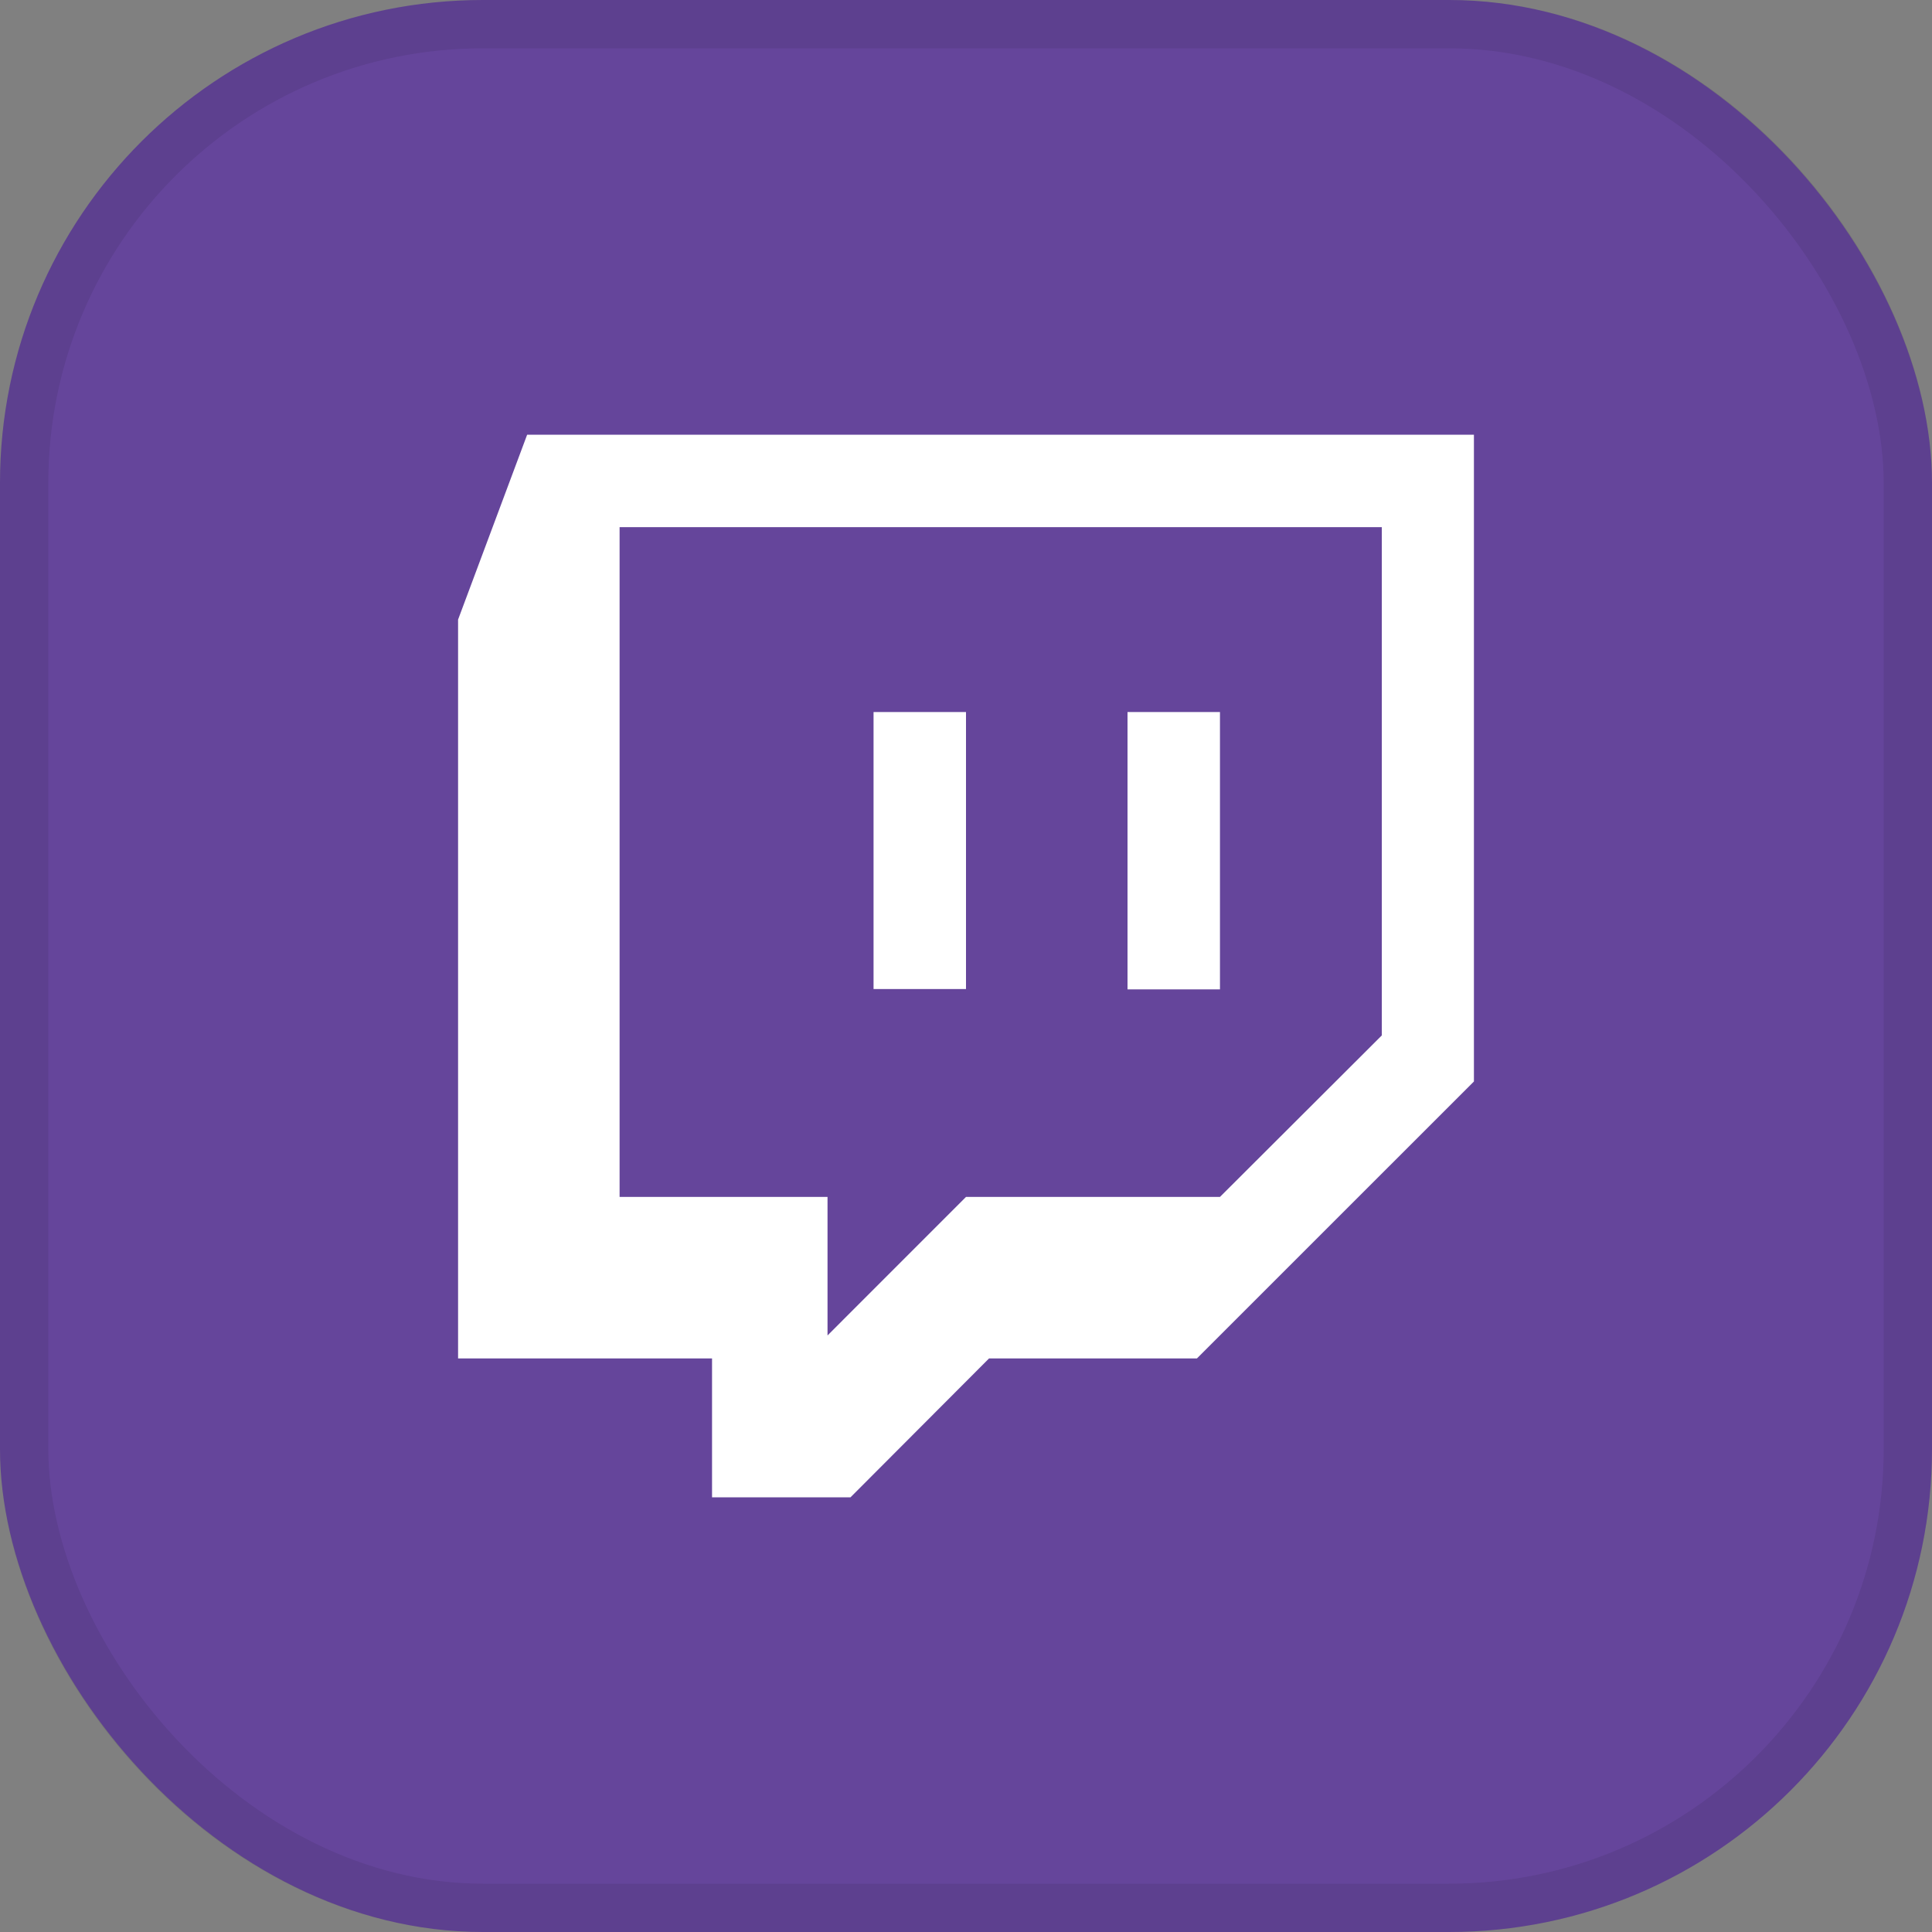 <svg width="40" height="40" viewBox="0 0 40 40" fill="none" xmlns="http://www.w3.org/2000/svg">
<rect x="0" y="0" width="40" height="40" fill="#808080" stroke="none"/>
<rect width="40" height="40" rx="10" fill="#65459B"/>
<rect x="0.5" y="0.5" width="39" height="39" rx="9.5" stroke="black" stroke-opacity="0.08"/>
<g clip-path="url(#clip0_616_3818)">
<path fill-rule="evenodd" clip-rule="evenodd" d="M24.781 28.125H20.477L17.609 31H14.742V28.125H9.484V12.828L10.914 9H30.516V22.391L24.781 28.125V28.125ZM28.609 21.437V10.914H12.828V24.781H17.133V27.649L20 24.781H25.258L28.609 21.437V21.437Z" fill="white"/>
<path d="M23.344 14.742V20.484H25.258V14.742H23.344ZM18.086 20.477H20V14.742H18.086V20.477V20.477Z" fill="white"/>
</g>
<defs>
<clipPath id="clip0_616_3818">
<rect width="22" height="22" fill="white" transform="translate(9 9)"/>
</clipPath>
</defs>
</svg>
